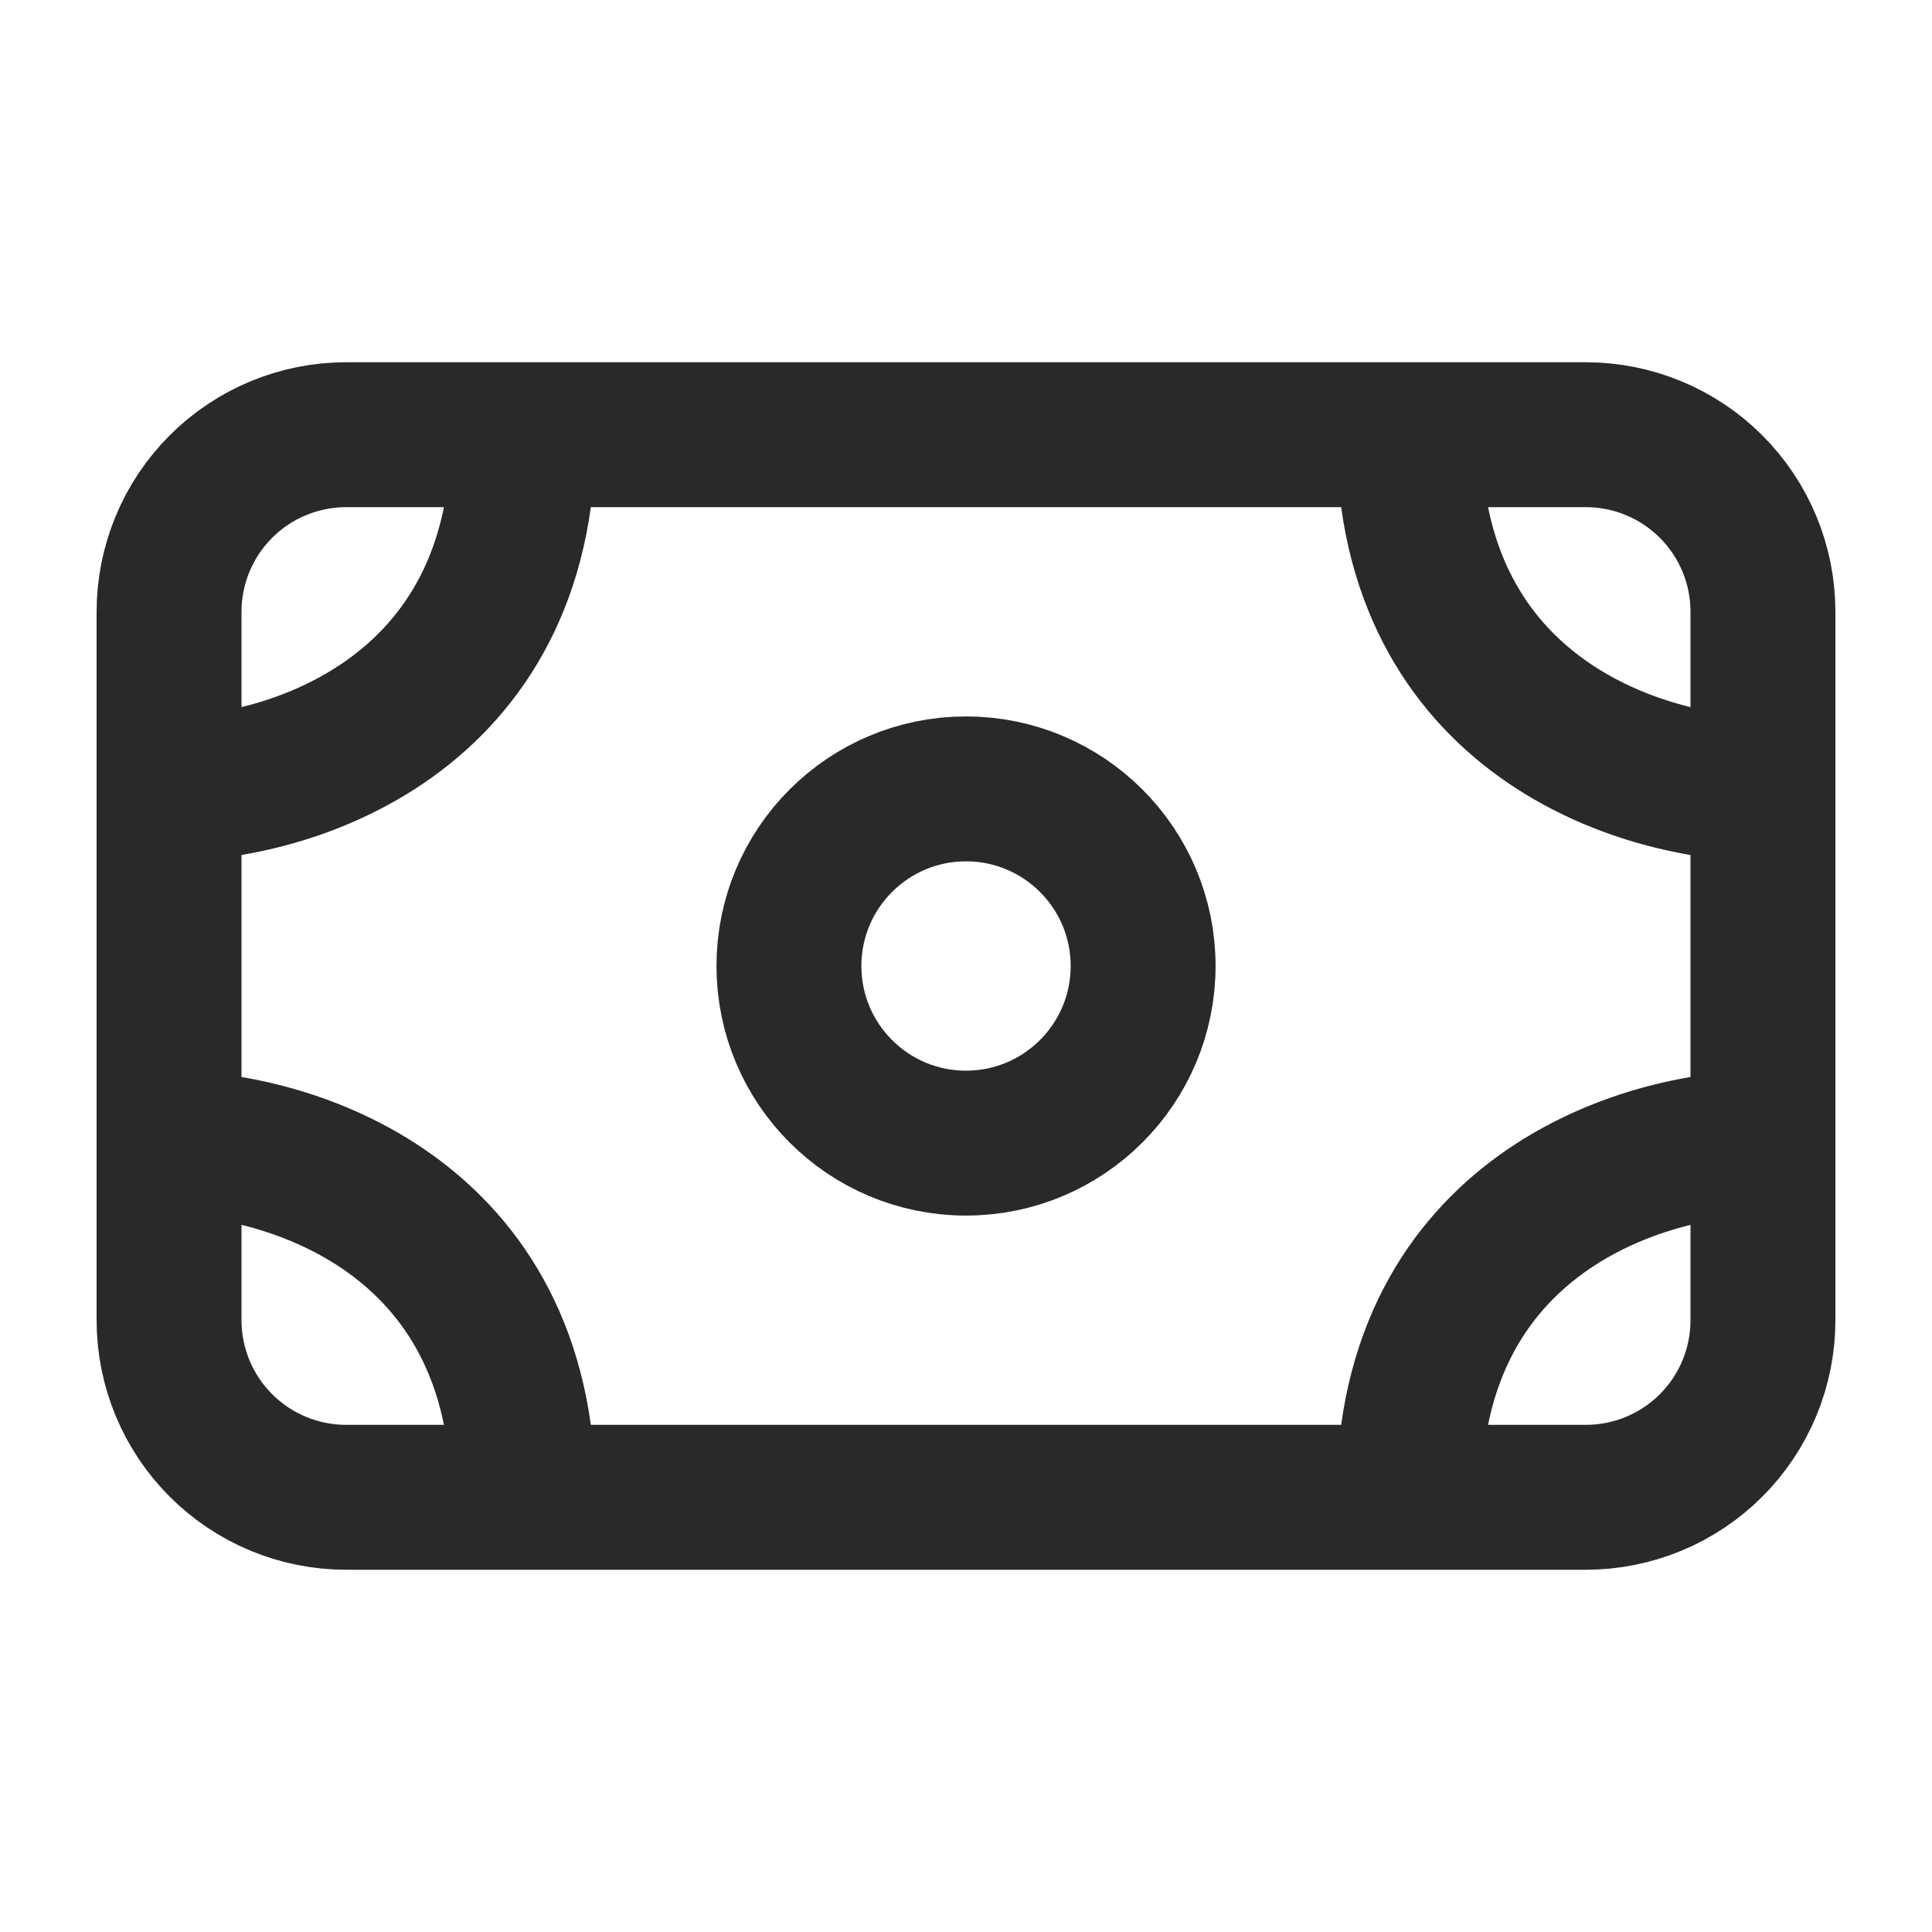 <svg width="40" height="40" viewBox="0 0 40 40" fill="none" xmlns="http://www.w3.org/2000/svg">
<path d="M3.5 16.333V12.667C3.5 11.694 3.886 10.762 4.574 10.074C5.262 9.386 6.194 9 7.167 9H10.833M3.5 16.333C5.944 16.333 10.833 14.867 10.833 9M3.5 16.333V23.667M10.833 9H29.167M3.5 23.667V27.333C3.5 28.306 3.886 29.238 4.574 29.926C5.262 30.614 6.194 31 7.167 31H10.833M3.5 23.667C5.944 23.667 10.833 25.133 10.833 31M36.5 16.333V12.667C36.5 11.694 36.114 10.762 35.426 10.074C34.738 9.386 33.806 9 32.833 9H29.167M36.5 16.333C34.056 16.333 29.167 14.867 29.167 9M36.5 16.333V23.667M36.5 23.667V27.333C36.5 28.306 36.114 29.238 35.426 29.926C34.738 30.614 33.806 31 32.833 31H29.167M36.5 23.667C34.056 23.667 29.167 25.133 29.167 31M29.167 31H10.833" stroke="#2A292A" stroke-width="3" stroke-linecap="round" stroke-linejoin="round"/>
<path d="M20 23.667C22.025 23.667 23.667 22.025 23.667 20C23.667 17.975 22.025 16.333 20 16.333C17.975 16.333 16.334 17.975 16.334 20C16.334 22.025 17.975 23.667 20 23.667Z" stroke="#2A292A" stroke-width="3" stroke-linecap="round" stroke-linejoin="round"/>
</svg>
